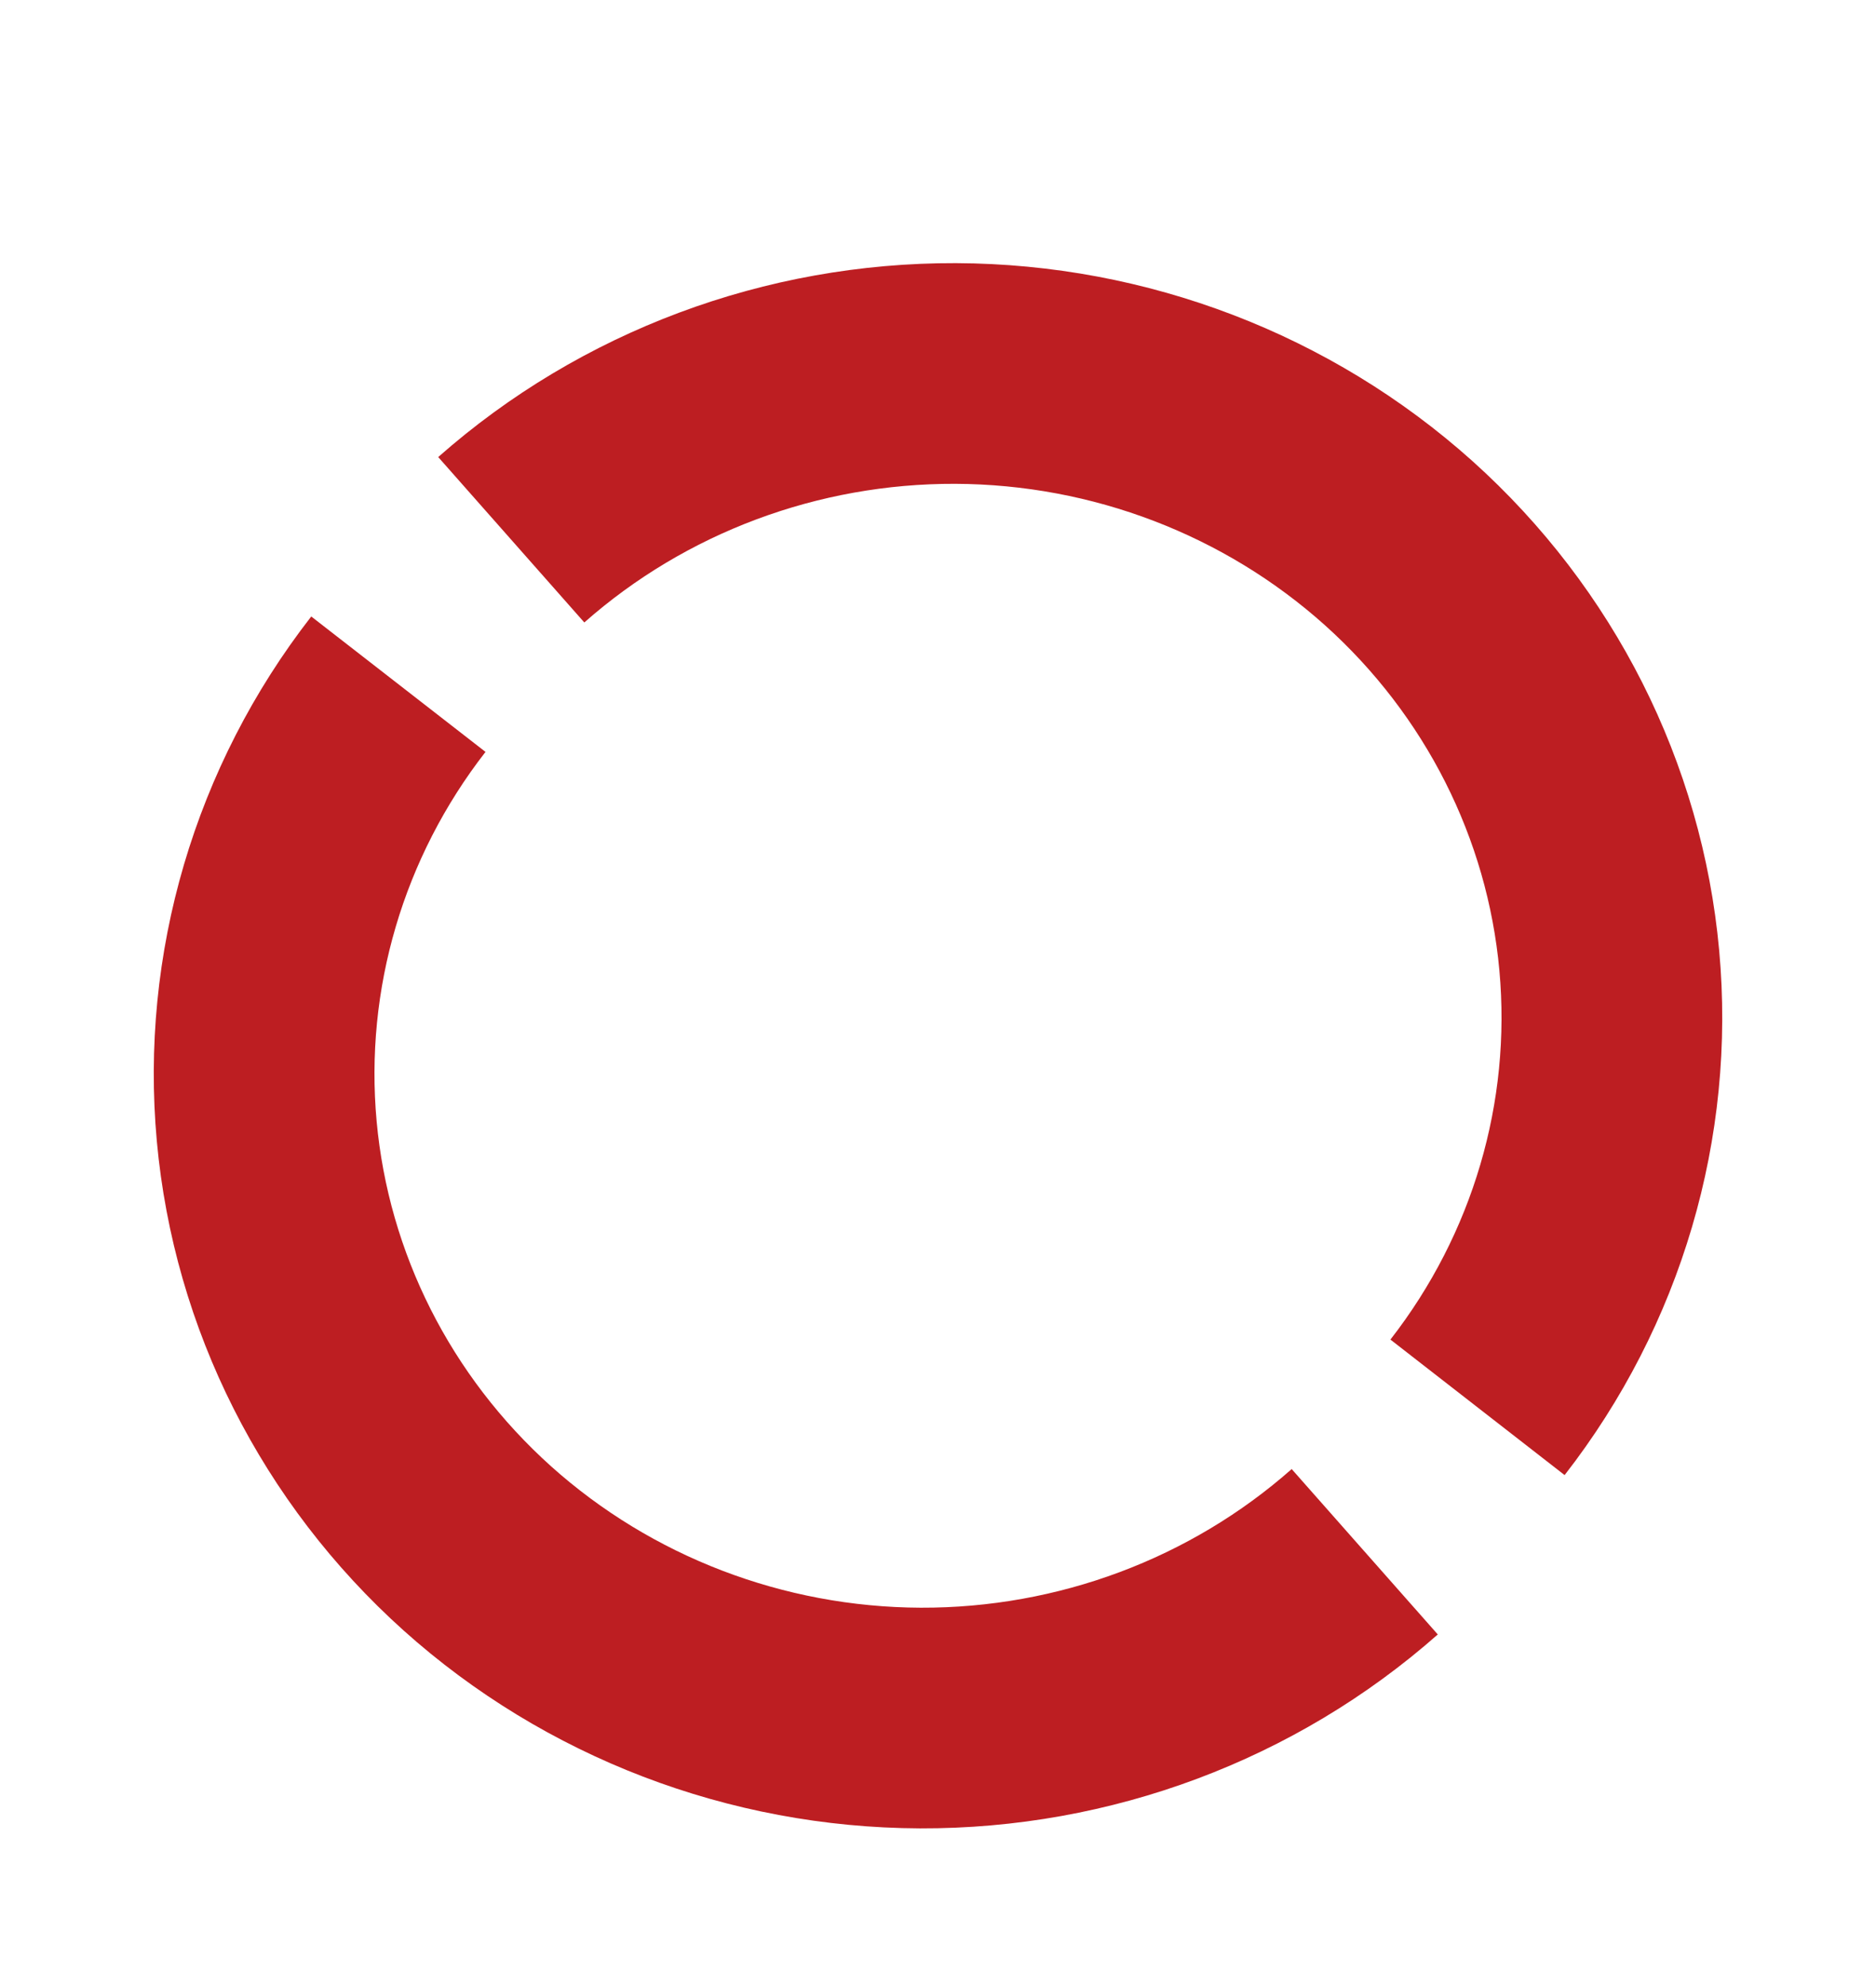 <?xml version="1.0" encoding="UTF-8"?> <svg xmlns="http://www.w3.org/2000/svg" width="17" height="18" viewBox="0 0 17 18" fill="none"><path d="M12.367 14.064C11.263 15.039 9.827 15.576 8.34 15.571C6.852 15.565 5.421 15.016 4.325 14.033C3.23 13.049 2.549 11.701 2.417 10.252C2.285 8.804 2.71 7.359 3.61 6.201" stroke="#BD1E22" stroke-width="2"></path><path d="M4.633 4.892C5.737 3.917 7.173 3.38 8.66 3.385C10.148 3.391 11.579 3.94 12.675 4.923C13.77 5.907 14.451 7.255 14.583 8.704C14.715 10.152 14.29 11.597 13.389 12.755" stroke="#BD1E22" stroke-width="2"></path></svg> 
